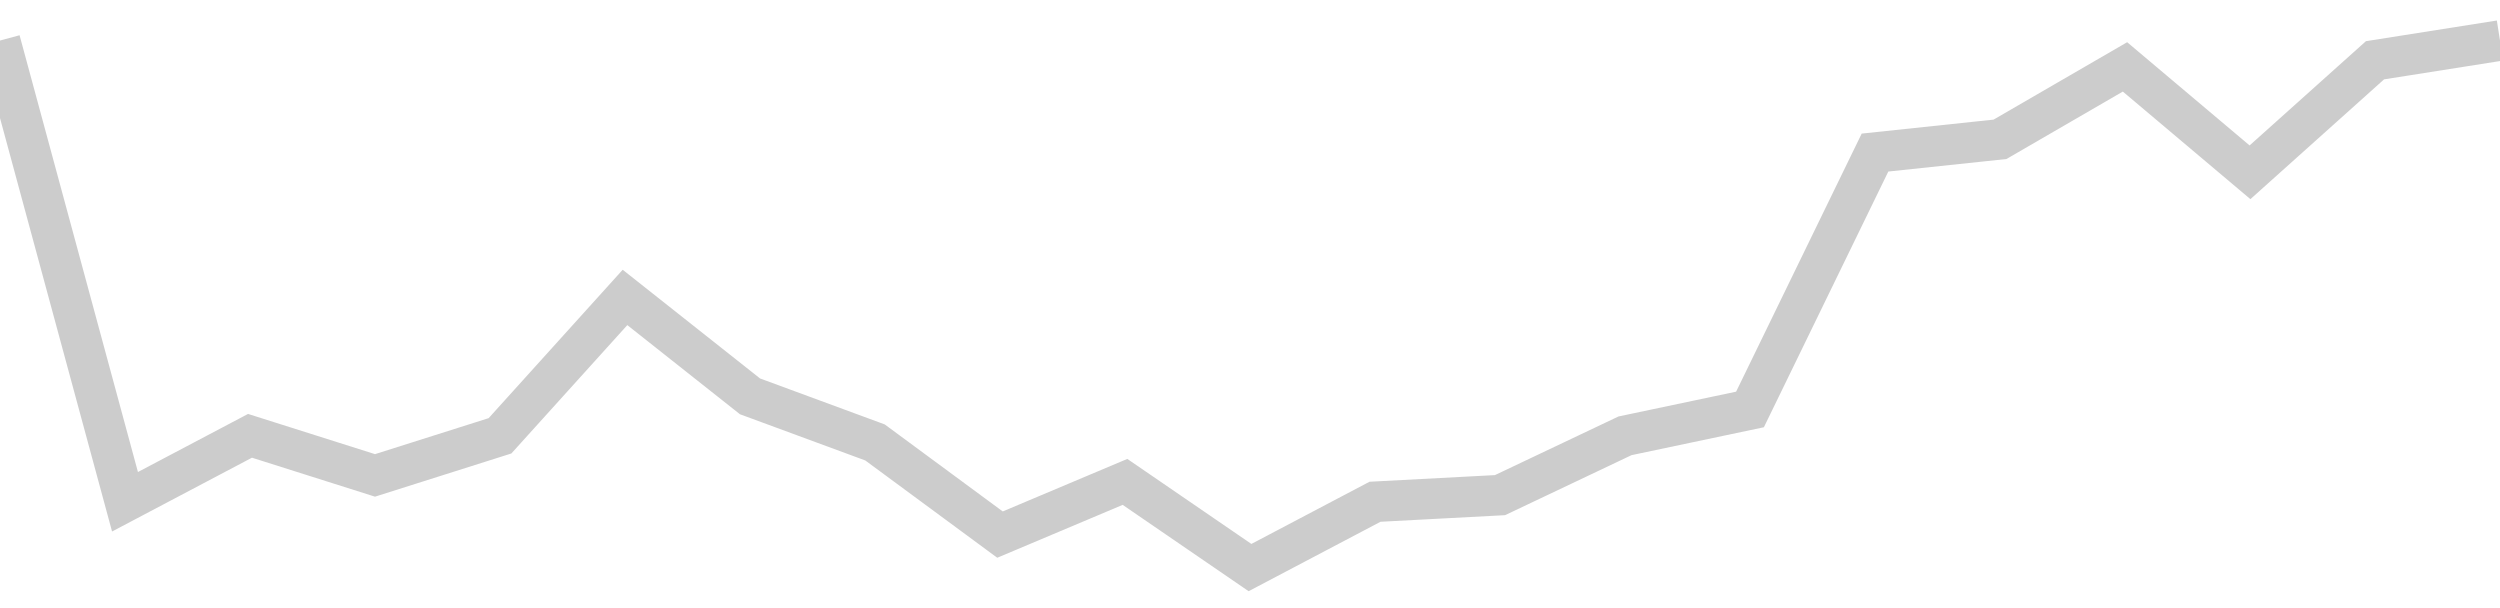 <!-- Generated with https://github.com/jxxe/sparkline/ --><svg viewBox="0 0 185 45" class="sparkline" xmlns="http://www.w3.org/2000/svg"><path class="sparkline--fill" d="M 0 3 L 0 3 L 9.25 37.13 L 18.5 32.25 L 27.75 35.18 L 37 32.25 L 46.25 22.01 L 55.5 29.33 L 64.75 32.74 L 74 39.56 L 83.25 35.66 L 92.5 42 L 101.75 37.13 L 111 36.64 L 120.25 32.25 L 129.5 30.3 L 138.75 11.29 L 148 10.31 L 157.25 4.95 L 166.5 12.75 L 175.75 4.46 L 185 3 V 45 L 0 45 Z" stroke="none" fill="none" ></path><path class="sparkline--line" d="M 0 3 L 0 3 L 9.25 37.13 L 18.5 32.25 L 27.75 35.18 L 37 32.25 L 46.25 22.01 L 55.5 29.33 L 64.75 32.74 L 74 39.56 L 83.25 35.66 L 92.5 42 L 101.75 37.13 L 111 36.64 L 120.25 32.25 L 129.5 30.3 L 138.75 11.29 L 148 10.31 L 157.25 4.95 L 166.5 12.75 L 175.75 4.46 L 185 3" fill="none" stroke-width="3" stroke="#CCCCCC" ></path></svg>
